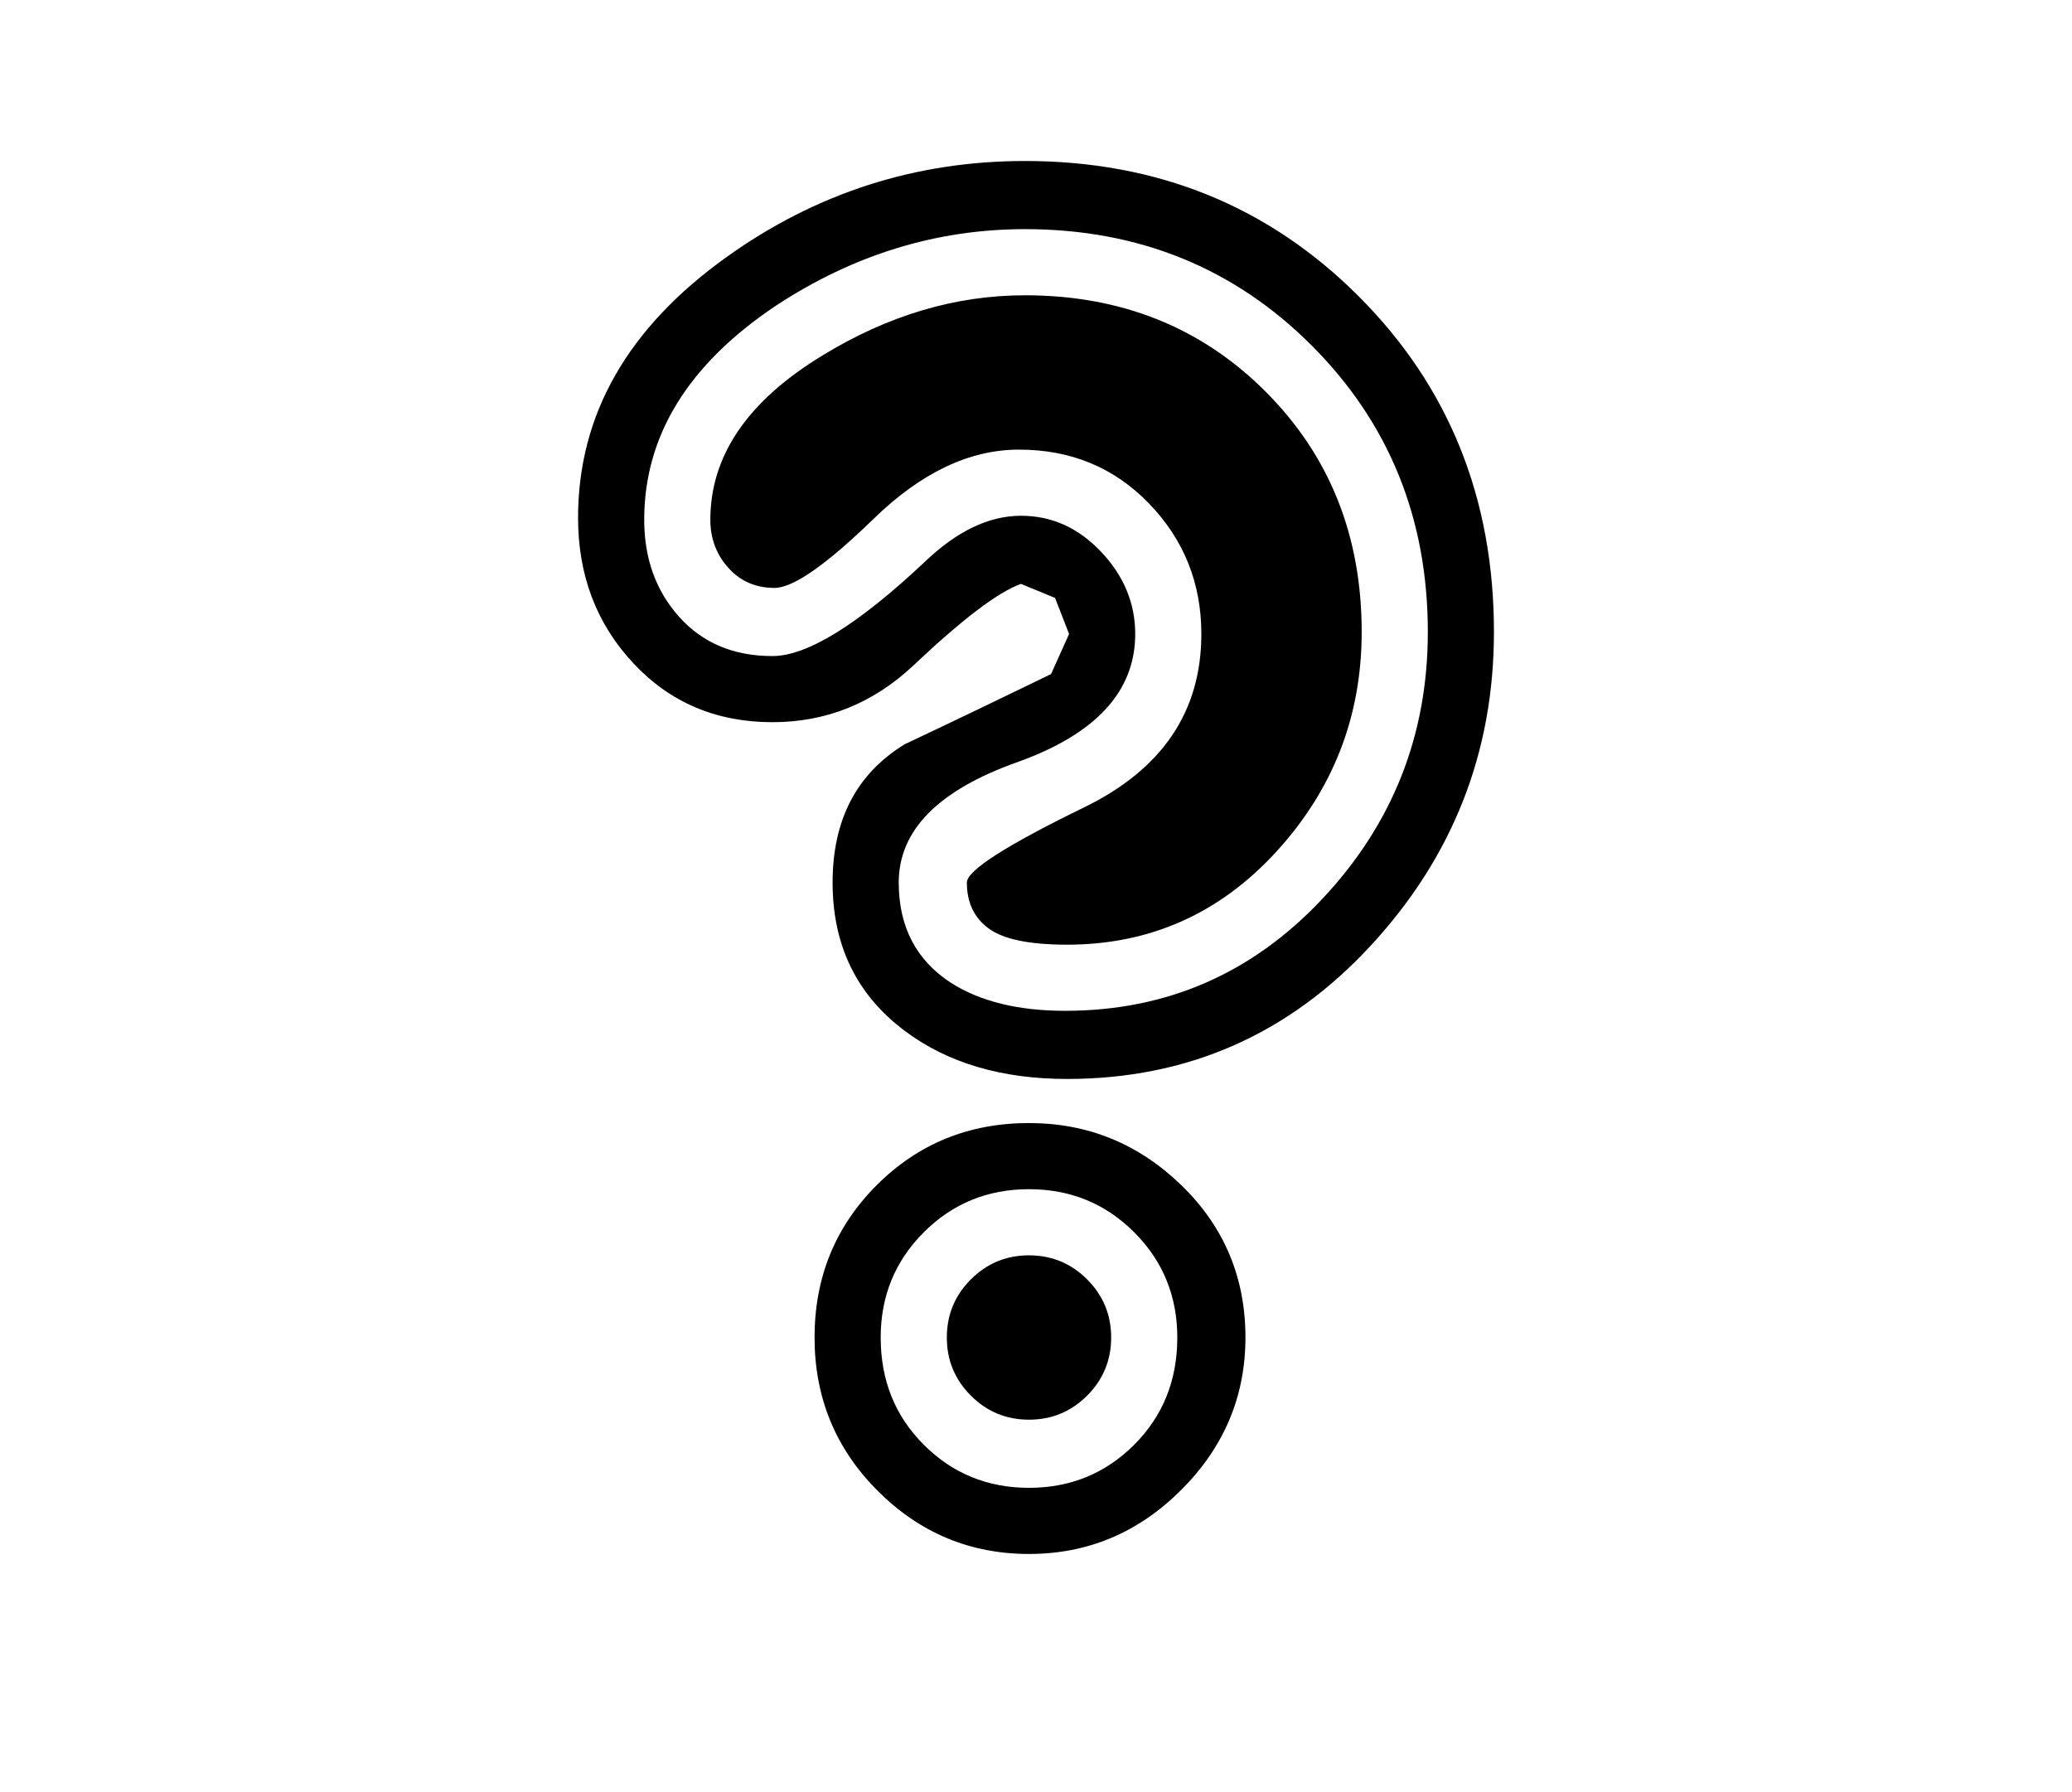 <svg xmlns="http://www.w3.org/2000/svg" viewBox="0 0 370 320">
<path d="M190.549,192.656c-11.693,0-21.355-2.863-28.988-8.589c-8.589-6.442-12.884-15.266-12.884-26.483 c0-11.212,4.294-19.443,12.884-24.694c8.589-4.054,17.295-8.231,26.125-12.526l3.221-7.158l-2.505-6.442l-6.084-2.505 c-4.06,1.431-10.501,6.324-19.326,14.673c-7.157,6.683-15.512,10.021-25.051,10.021c-10.021,0-18.313-3.518-24.873-10.558 c-6.565-7.035-9.842-15.686-9.842-25.946c0-18.37,8.824-33.876,26.483-46.525c15.981-11.452,33.758-17.178,53.324-17.178 c23.62,0,43.482,8.052,59.587,24.157c16.104,16.104,24.157,36.09,24.157,59.945c0,21.473-7.337,40.145-22.01,56.009 C230.095,184.728,212.022,192.656,190.549,192.656z M183.034,40.915c-15.747,0-30.543,4.535-44.377,13.6 c-15.747,10.501-23.62,23.262-23.62,38.293c0,6.922,2.086,12.705,6.263,17.357c4.171,4.652,9.719,6.979,16.642,6.979 c6.201,0,15.266-5.604,27.199-16.821c5.726-5.485,11.452-8.231,17.178-8.231c5.485,0,10.255,2.147,14.315,6.442 c4.054,4.294,6.084,9.188,6.084,14.673c0,10.261-7.041,17.894-21.115,22.904c-14.08,5.01-21.115,12.168-21.115,21.473 c0,7.873,3.098,13.84,9.305,17.895c5.245,3.344,12.045,5.01,20.399,5.01c18.129,0,33.462-6.677,45.988-20.042 c12.525-13.359,18.789-29.223,18.789-47.598c0-20.276-6.923-37.337-20.758-51.177C220.371,47.837,203.31,40.915,183.034,40.915z M190.549,168.679c-6.683,0-11.335-0.951-13.958-2.863c-2.628-1.907-3.937-4.652-3.937-8.231c0-2.147,6.979-6.621,20.936-13.421 c13.957-6.799,20.936-17.117,20.936-30.957c0-9.064-3.104-16.82-9.305-23.262c-6.207-6.442-13.957-9.663-23.262-9.663 c-8.83,0-17.48,4.116-25.946,12.347c-8.472,8.231-14.377,12.347-17.715,12.347c-3.344,0-6.084-1.191-8.231-3.579 c-2.147-2.382-3.221-5.245-3.221-8.589c0-11.452,6.677-21.232,20.042-29.347c11.687-7.157,23.738-10.736,36.146-10.736 c17.178,0,31.493,5.726,42.945,17.178c11.452,11.453,17.179,25.768,17.179,42.946c0,15.031-5.072,28.094-15.21,39.188 C217.804,163.131,205.339,168.679,190.549,168.679z M222.401,238.823c0,10.501-3.819,19.565-11.453,27.198 c-7.638,7.639-16.702,11.452-27.198,11.452c-10.501,0-19.504-3.758-27.02-11.272c-7.516-7.516-11.273-16.642-11.273-27.378 s3.696-19.801,11.094-27.199c7.393-7.393,16.463-11.094,27.199-11.094c10.496,0,19.561,3.701,27.198,11.094 C218.582,219.022,222.401,228.087,222.401,238.823z M157.266,238.823c0,7.638,2.561,14.019,7.695,19.146 c5.127,5.133,11.391,7.694,18.789,7.694c7.393,0,13.655-2.562,18.788-7.694c5.128-5.128,7.694-11.509,7.694-19.146 c0-7.393-2.566-13.655-7.694-18.789c-5.133-5.128-11.396-7.694-18.788-7.694c-7.398,0-13.661,2.566-18.789,7.694 C159.827,225.168,157.266,231.431,157.266,238.823z M198.422,238.823c0,4.06-1.432,7.515-4.295,10.378 c-2.862,2.863-6.324,4.295-10.378,4.295c-4.06,0-7.516-1.432-10.378-4.295c-2.863-2.863-4.295-6.318-4.295-10.378 c0-4.055,1.432-7.516,4.295-10.379c2.863-2.863,6.319-4.294,10.378-4.294c4.054,0,7.516,1.431,10.378,4.294 C196.991,231.308,198.422,234.769,198.422,238.823z"/></svg>